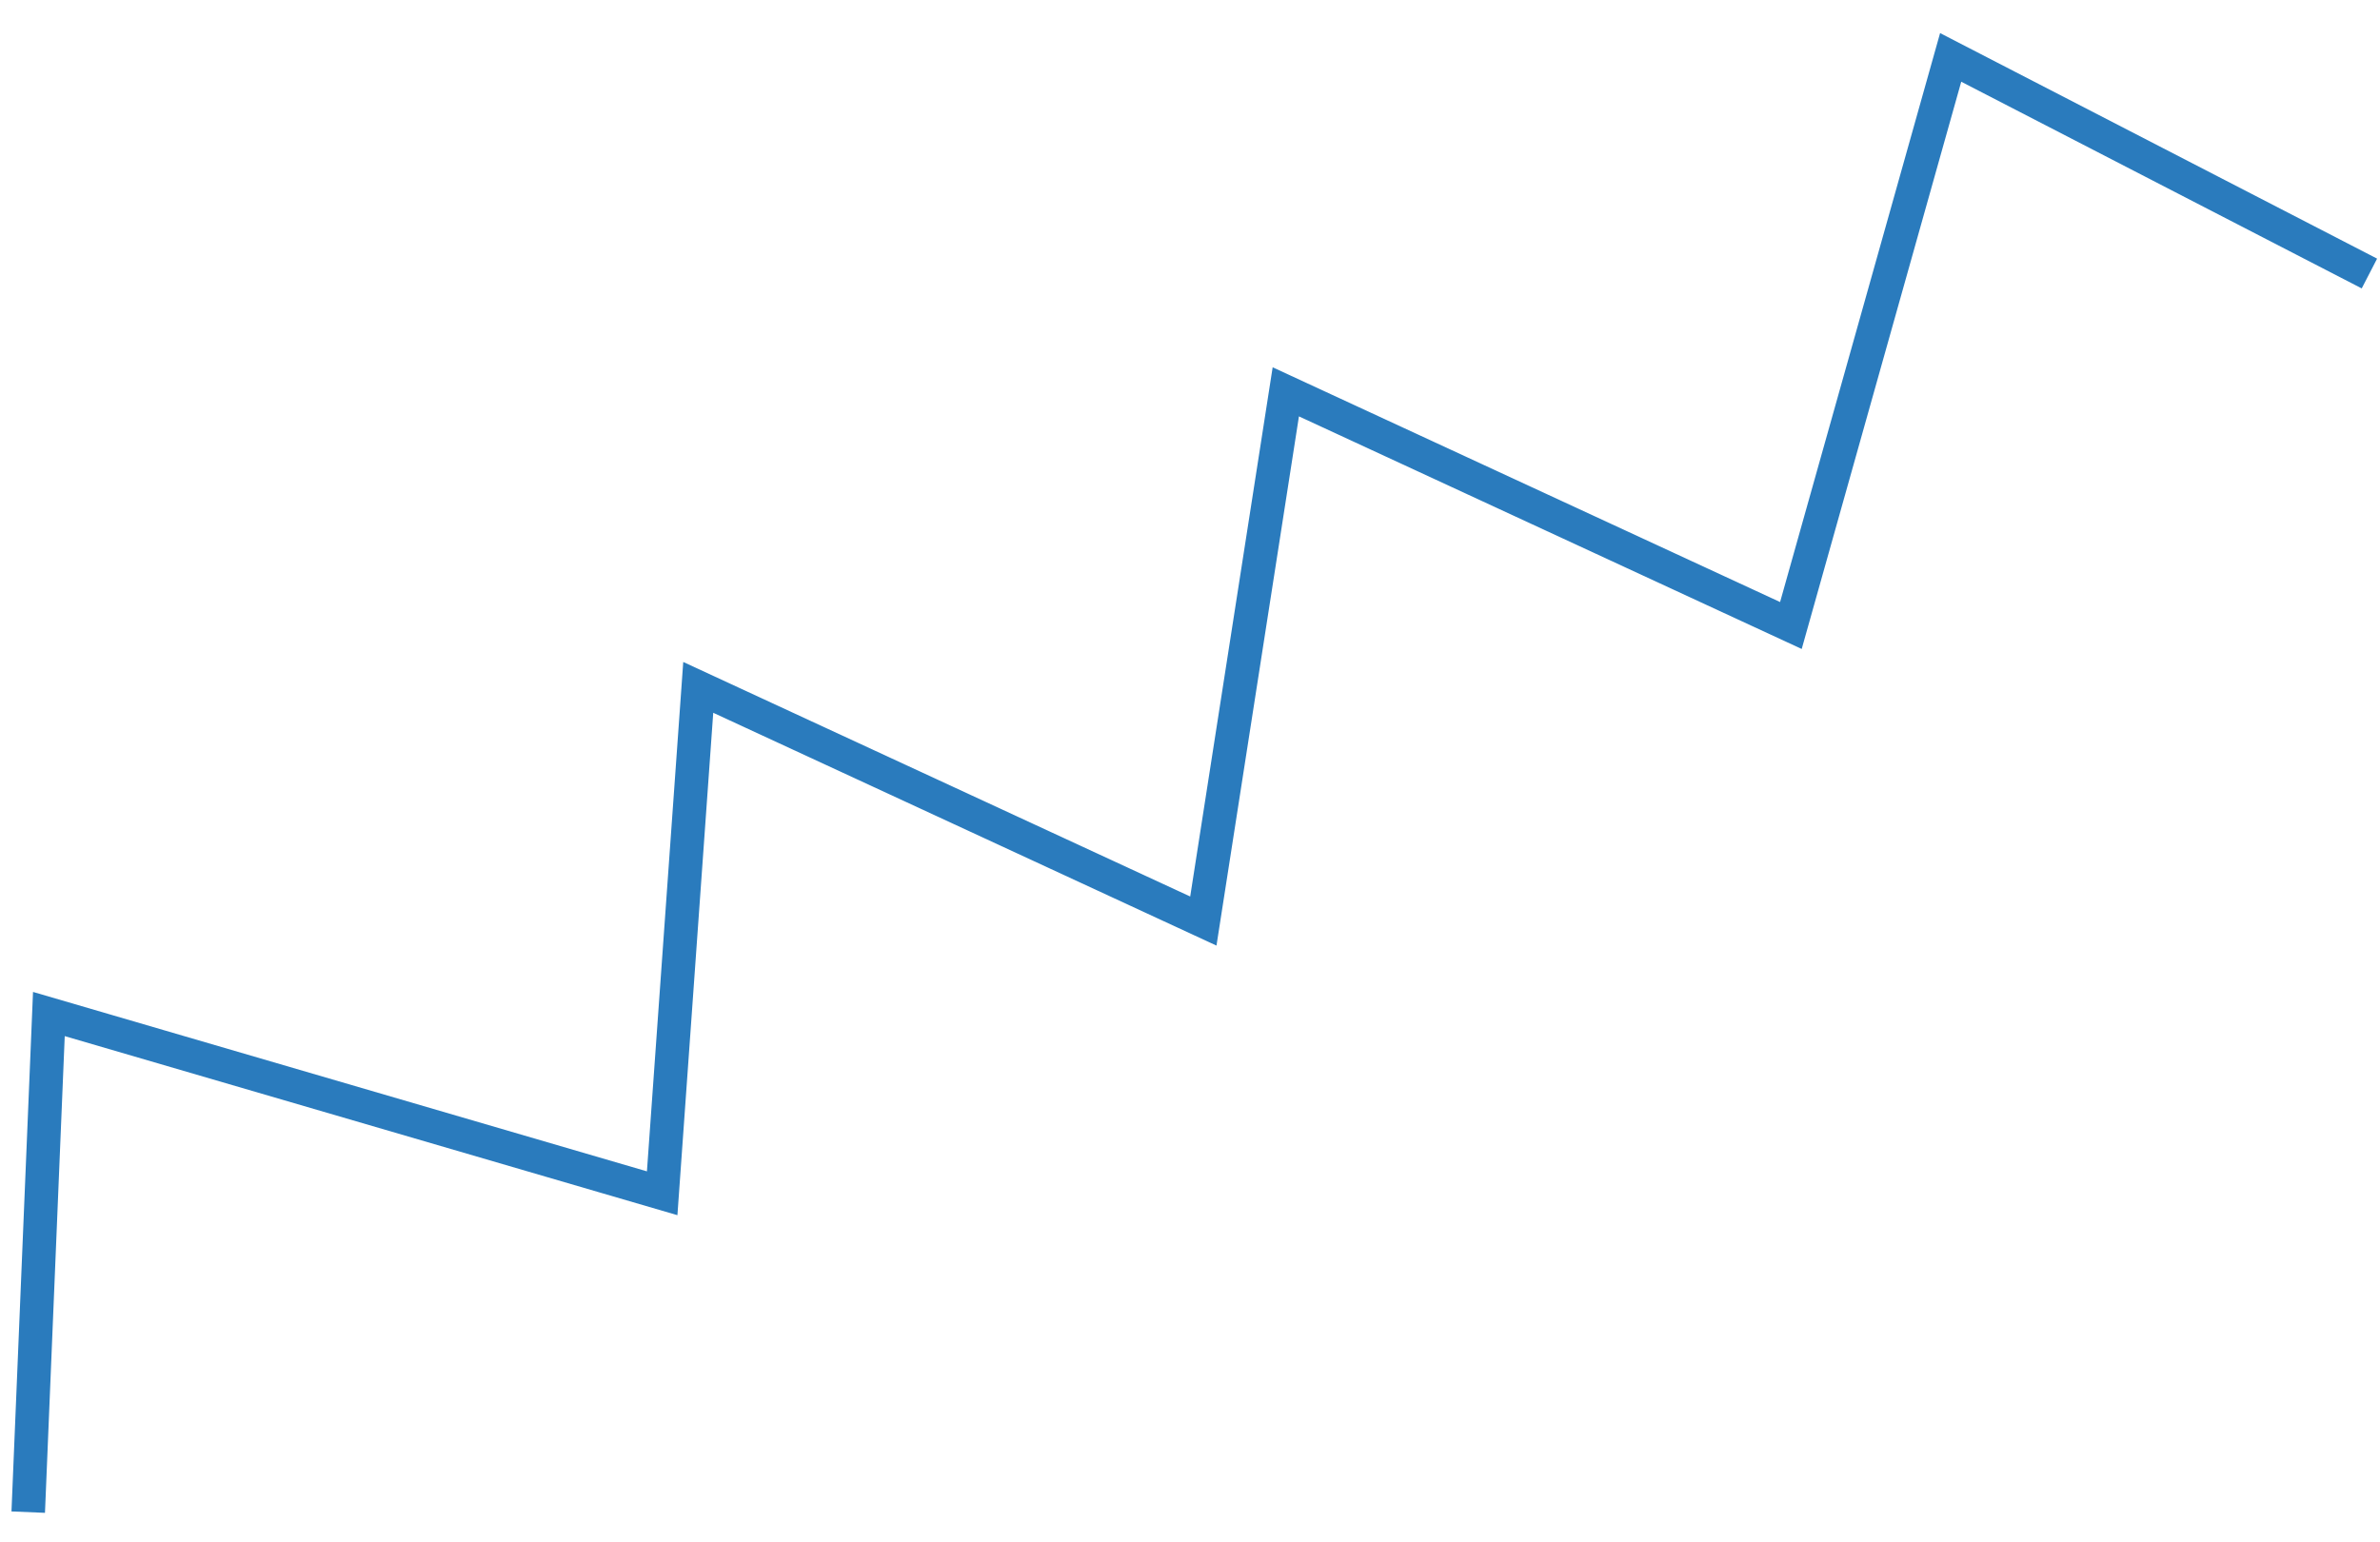 <?xml version="1.0" encoding="UTF-8"?> <svg xmlns="http://www.w3.org/2000/svg" width="71" height="46" viewBox="0 0 71 46" fill="none"><path d="M0.842 45.117L1.458 30.255L19.754 35.603L20.83 20.509L35.898 27.481L38.358 11.691L53.426 18.663L58.192 1.713L70.684 8.161" stroke="#2A7BBD"></path></svg> 